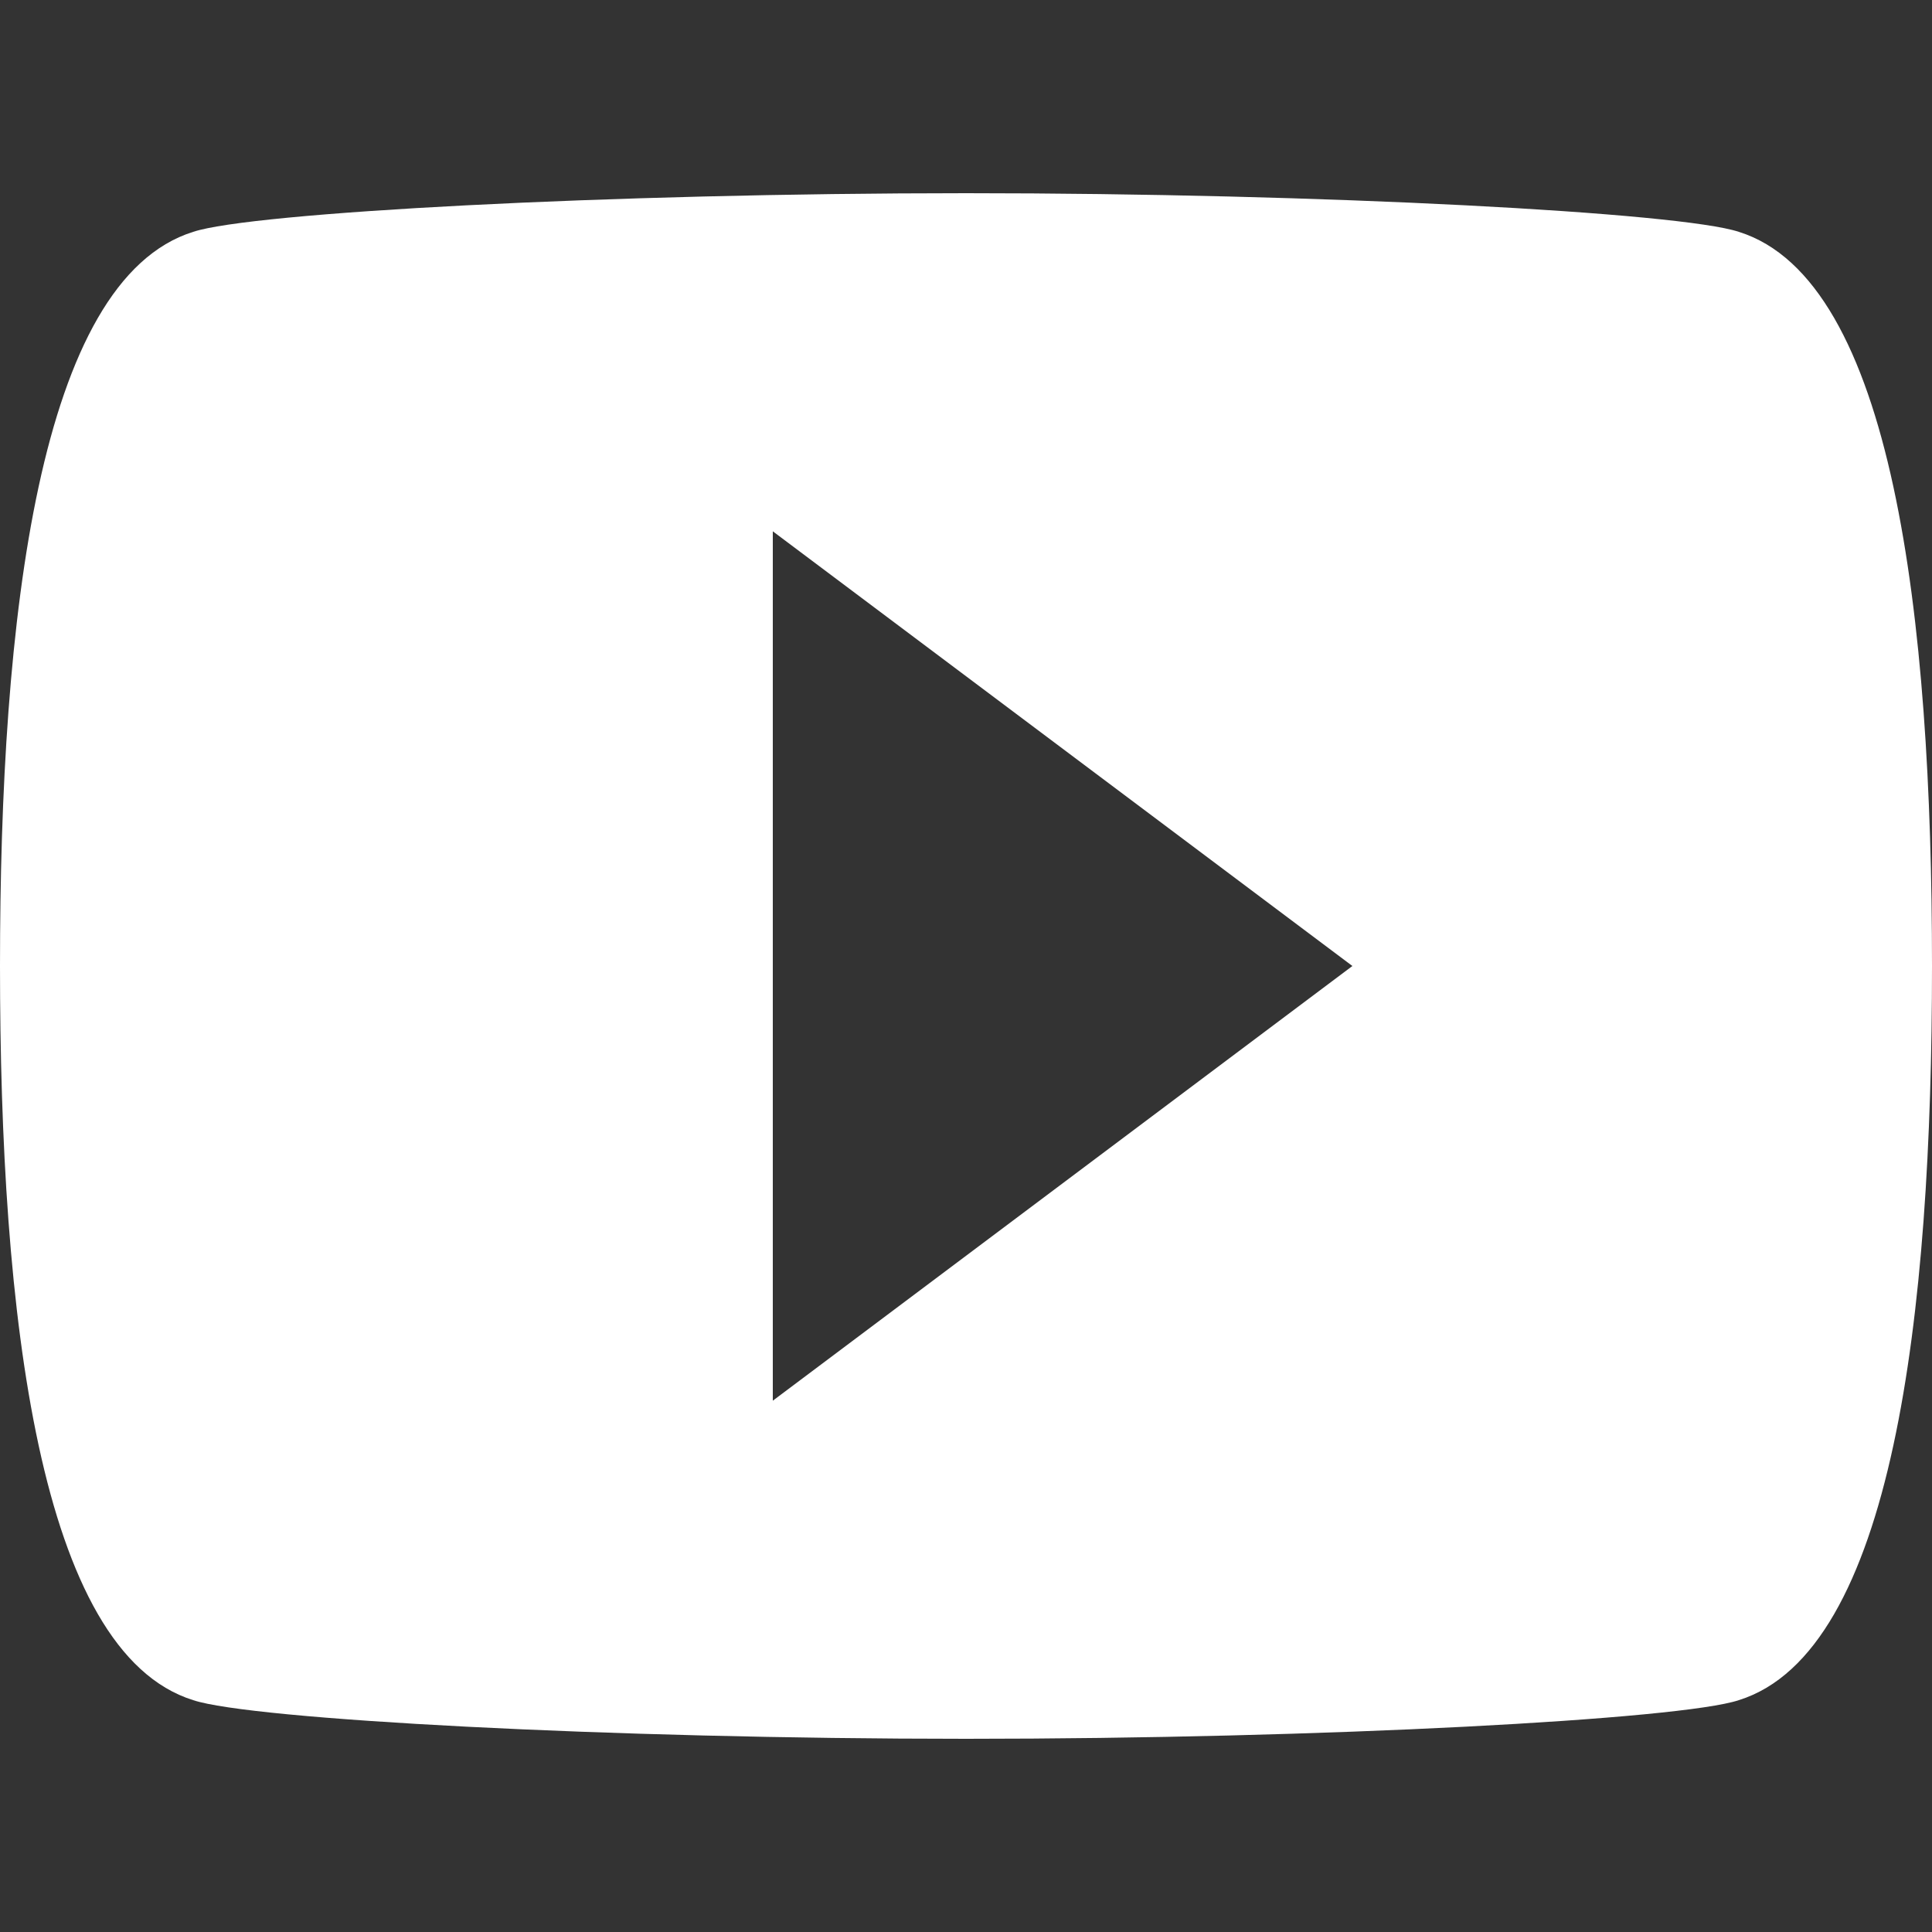 <?xml version="1.0" encoding="iso-8859-1"?>
<!-- Generator: Adobe Illustrator 16.0.0, SVG Export Plug-In . SVG Version: 6.00 Build 0)  -->
<!DOCTYPE svg PUBLIC "-//W3C//DTD SVG 1.1//EN" "http://www.w3.org/Graphics/SVG/1.1/DTD/svg11.dtd">
<svg xmlns="http://www.w3.org/2000/svg" xmlns:xlink="http://www.w3.org/1999/xlink" version="1.1" id="Capa_1" x="0px" y="0px" width="512px" height="512px" viewBox="0 0 510 510" style="enable-background:new 0 0 510 510;" xml:space="preserve">
<rect x="0" y="0" width="510" height="510" fill="#333333" stroke="none"/>
<g>
	<g id="video-youtube">
		<path d="M459,61.2C443.7,56.1,349.35,51,255,51c-94.35,0-188.7,5.1-204,10.2C10.2,73.95,0,163.2,0,255s10.2,181.05,51,193.8    C66.3,453.9,160.65,459,255,459c94.35,0,188.7-5.1,204-10.2c40.8-12.75,51-102,51-193.8S499.8,73.95,459,61.2z M204,369.75v-229.5    L357,255L204,369.75z" fill="#FFFFFF"/>
	</g>
</g>
<g>
</g>
<g>
</g>
<g>
</g>
<g>
</g>
<g>
</g>
<g>
</g>
<g>
</g>
<g>
</g>
<g>
</g>
<g>
</g>
<g>
</g>
<g>
</g>
<g>
</g>
<g>
</g>
<g>
</g>
</svg>
